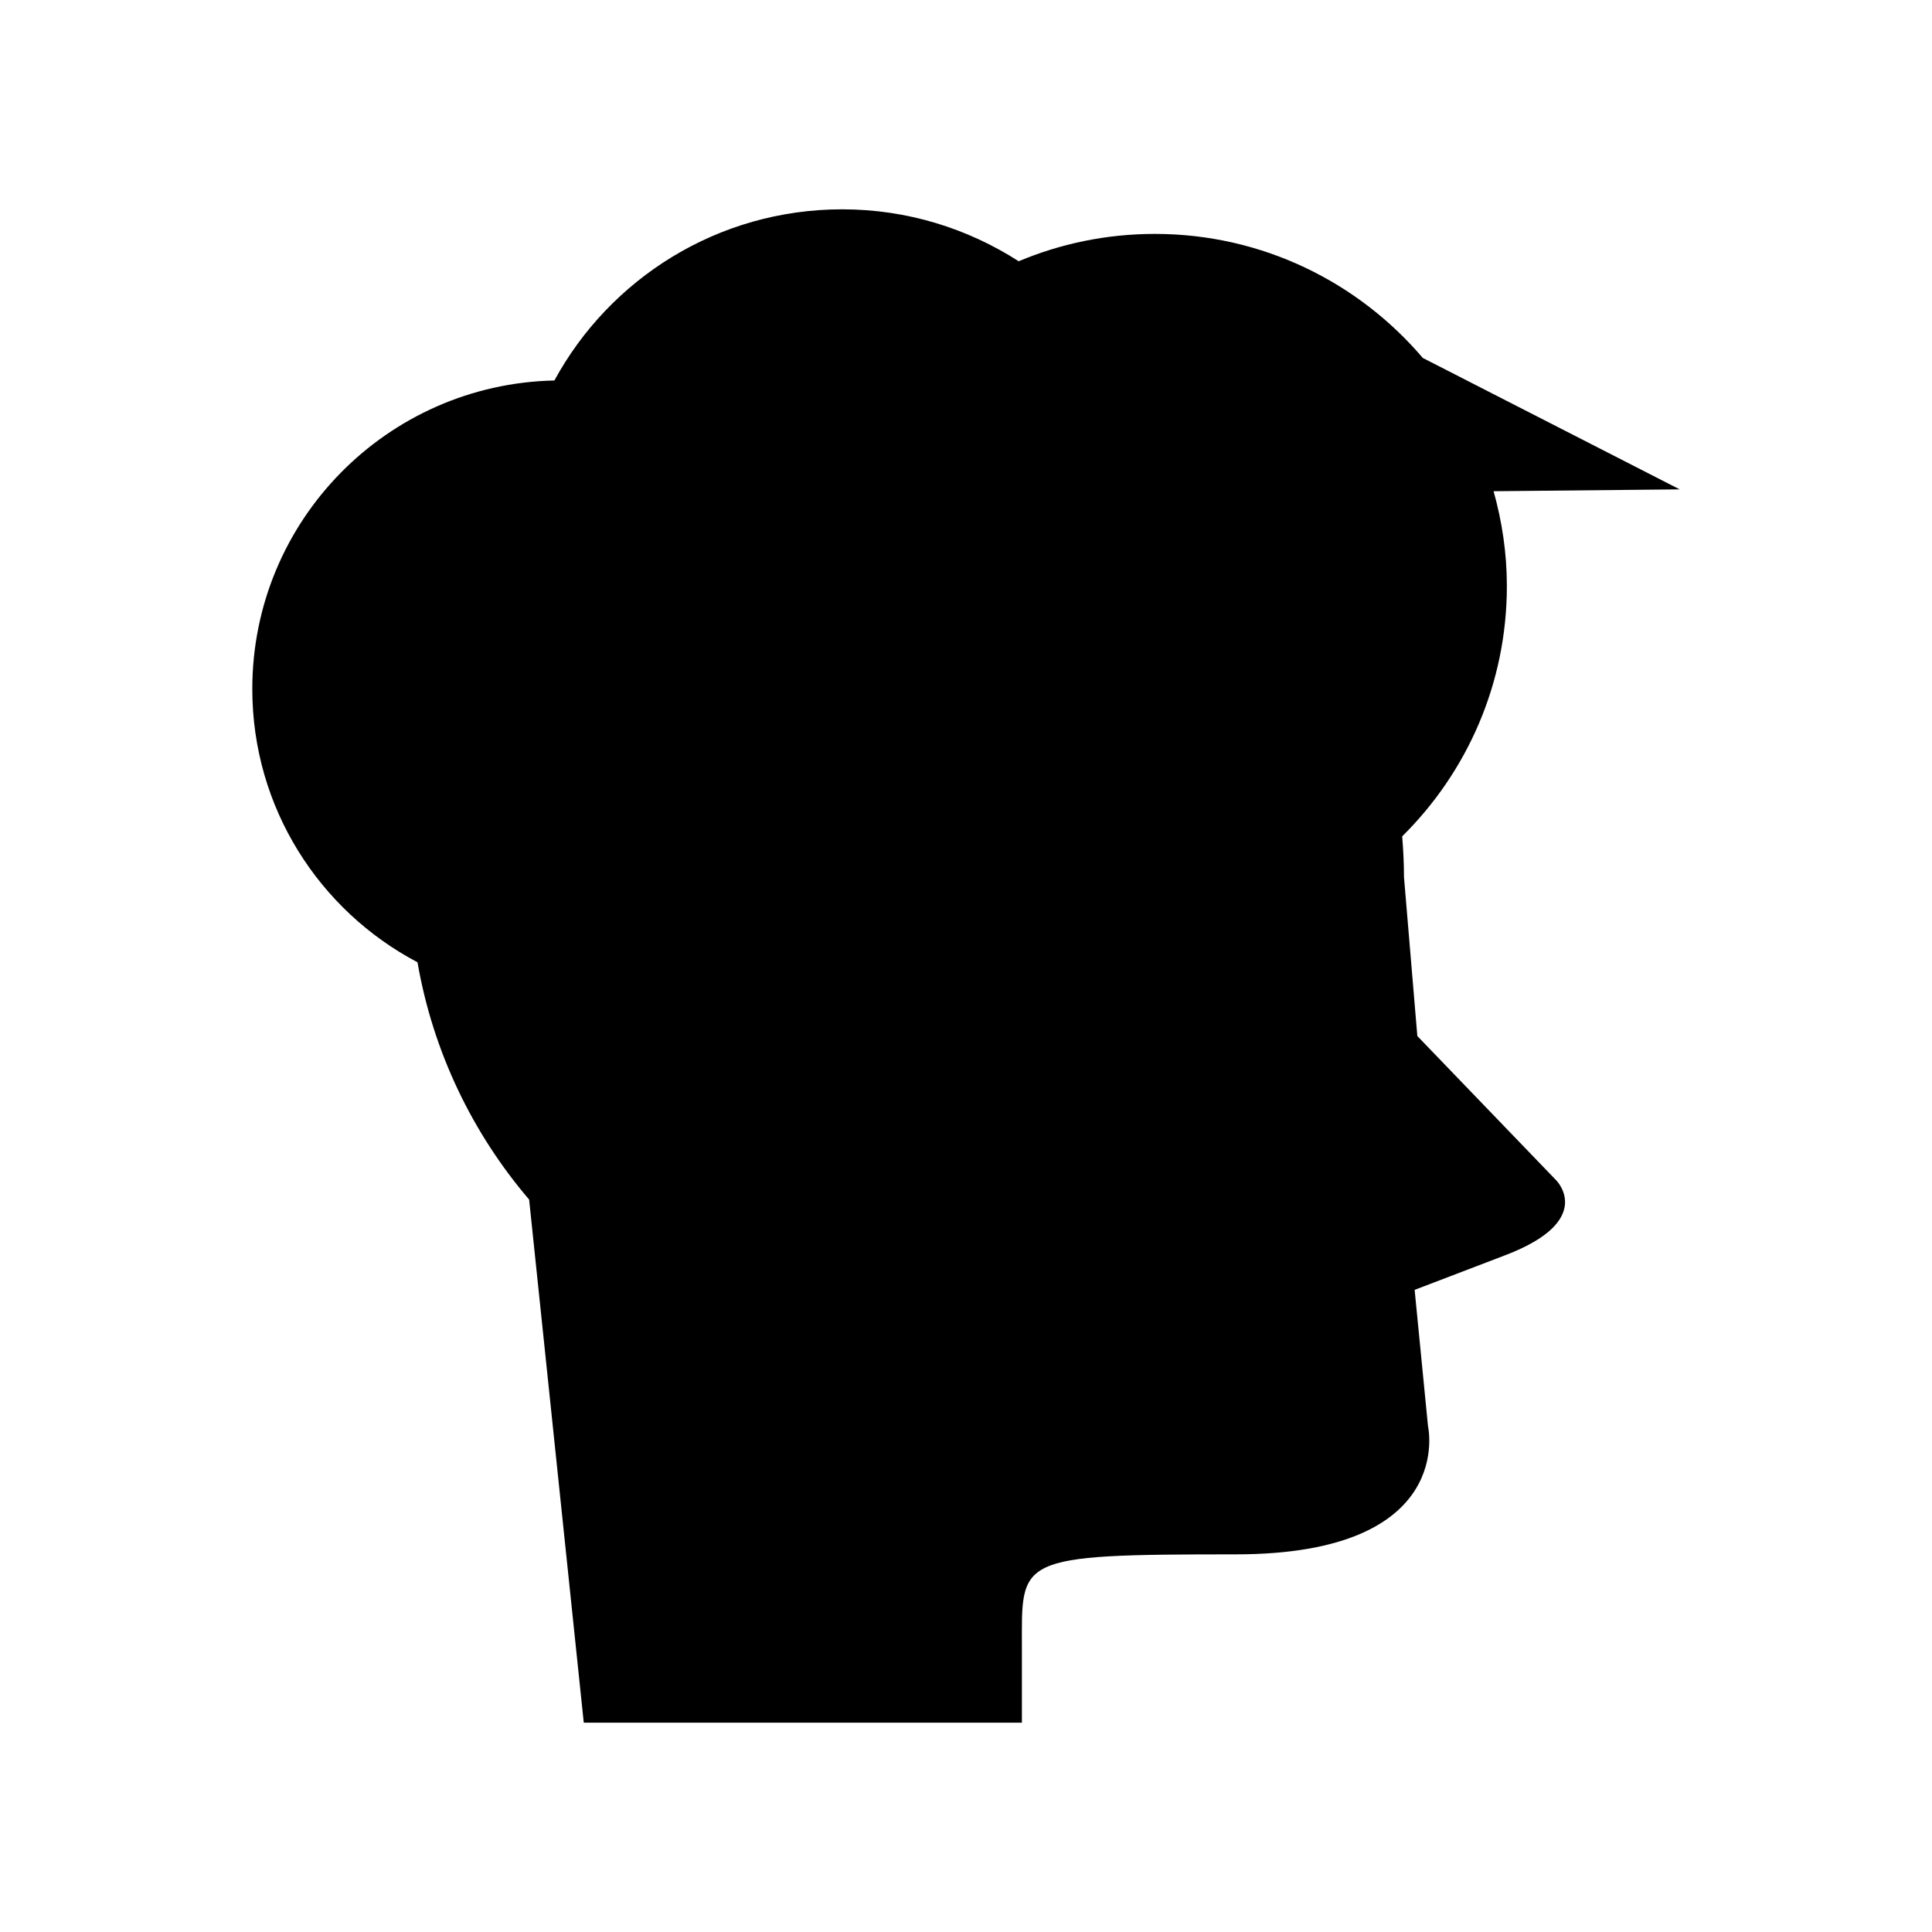 <?xml version="1.0" encoding="UTF-8"?>
<!-- Uploaded to: SVG Repo, www.svgrepo.com, Generator: SVG Repo Mixer Tools -->
<svg fill="#000000" width="800px" height="800px" version="1.1" viewBox="144 144 512 512" xmlns="http://www.w3.org/2000/svg">
 <path d="m519.61 418.56-3.539-42.125c0-3.641-0.188-7.234-0.477-10.797 17.117-16.914 27.742-40.383 27.742-66.348 0-8.715-1.285-17.113-3.519-25.113l49.316-0.488-67.988-34.785-0.047 0.004c-17.113-20.121-42.574-32.922-71.055-32.922-12.793 0-24.977 2.586-36.078 7.246-13.508-8.672-29.531-13.762-46.773-13.762-32.926 0-61.566 18.34-76.27 45.359-44.371 0.961-80.059 37.16-80.059 81.758 0 31.449 17.762 58.719 43.781 72.426 4.113 23.746 14.574 45.312 29.586 62.887v0.023l14.477 138.6h116.11v-19.684c0-23.934-2.125-24.922 56.641-24.922 58.766 0 50.977-33.984 50.977-33.984l-3.539-36.109 24.074-9.203c24.074-9.203 13.453-19.824 13.453-19.824z"/>
</svg>